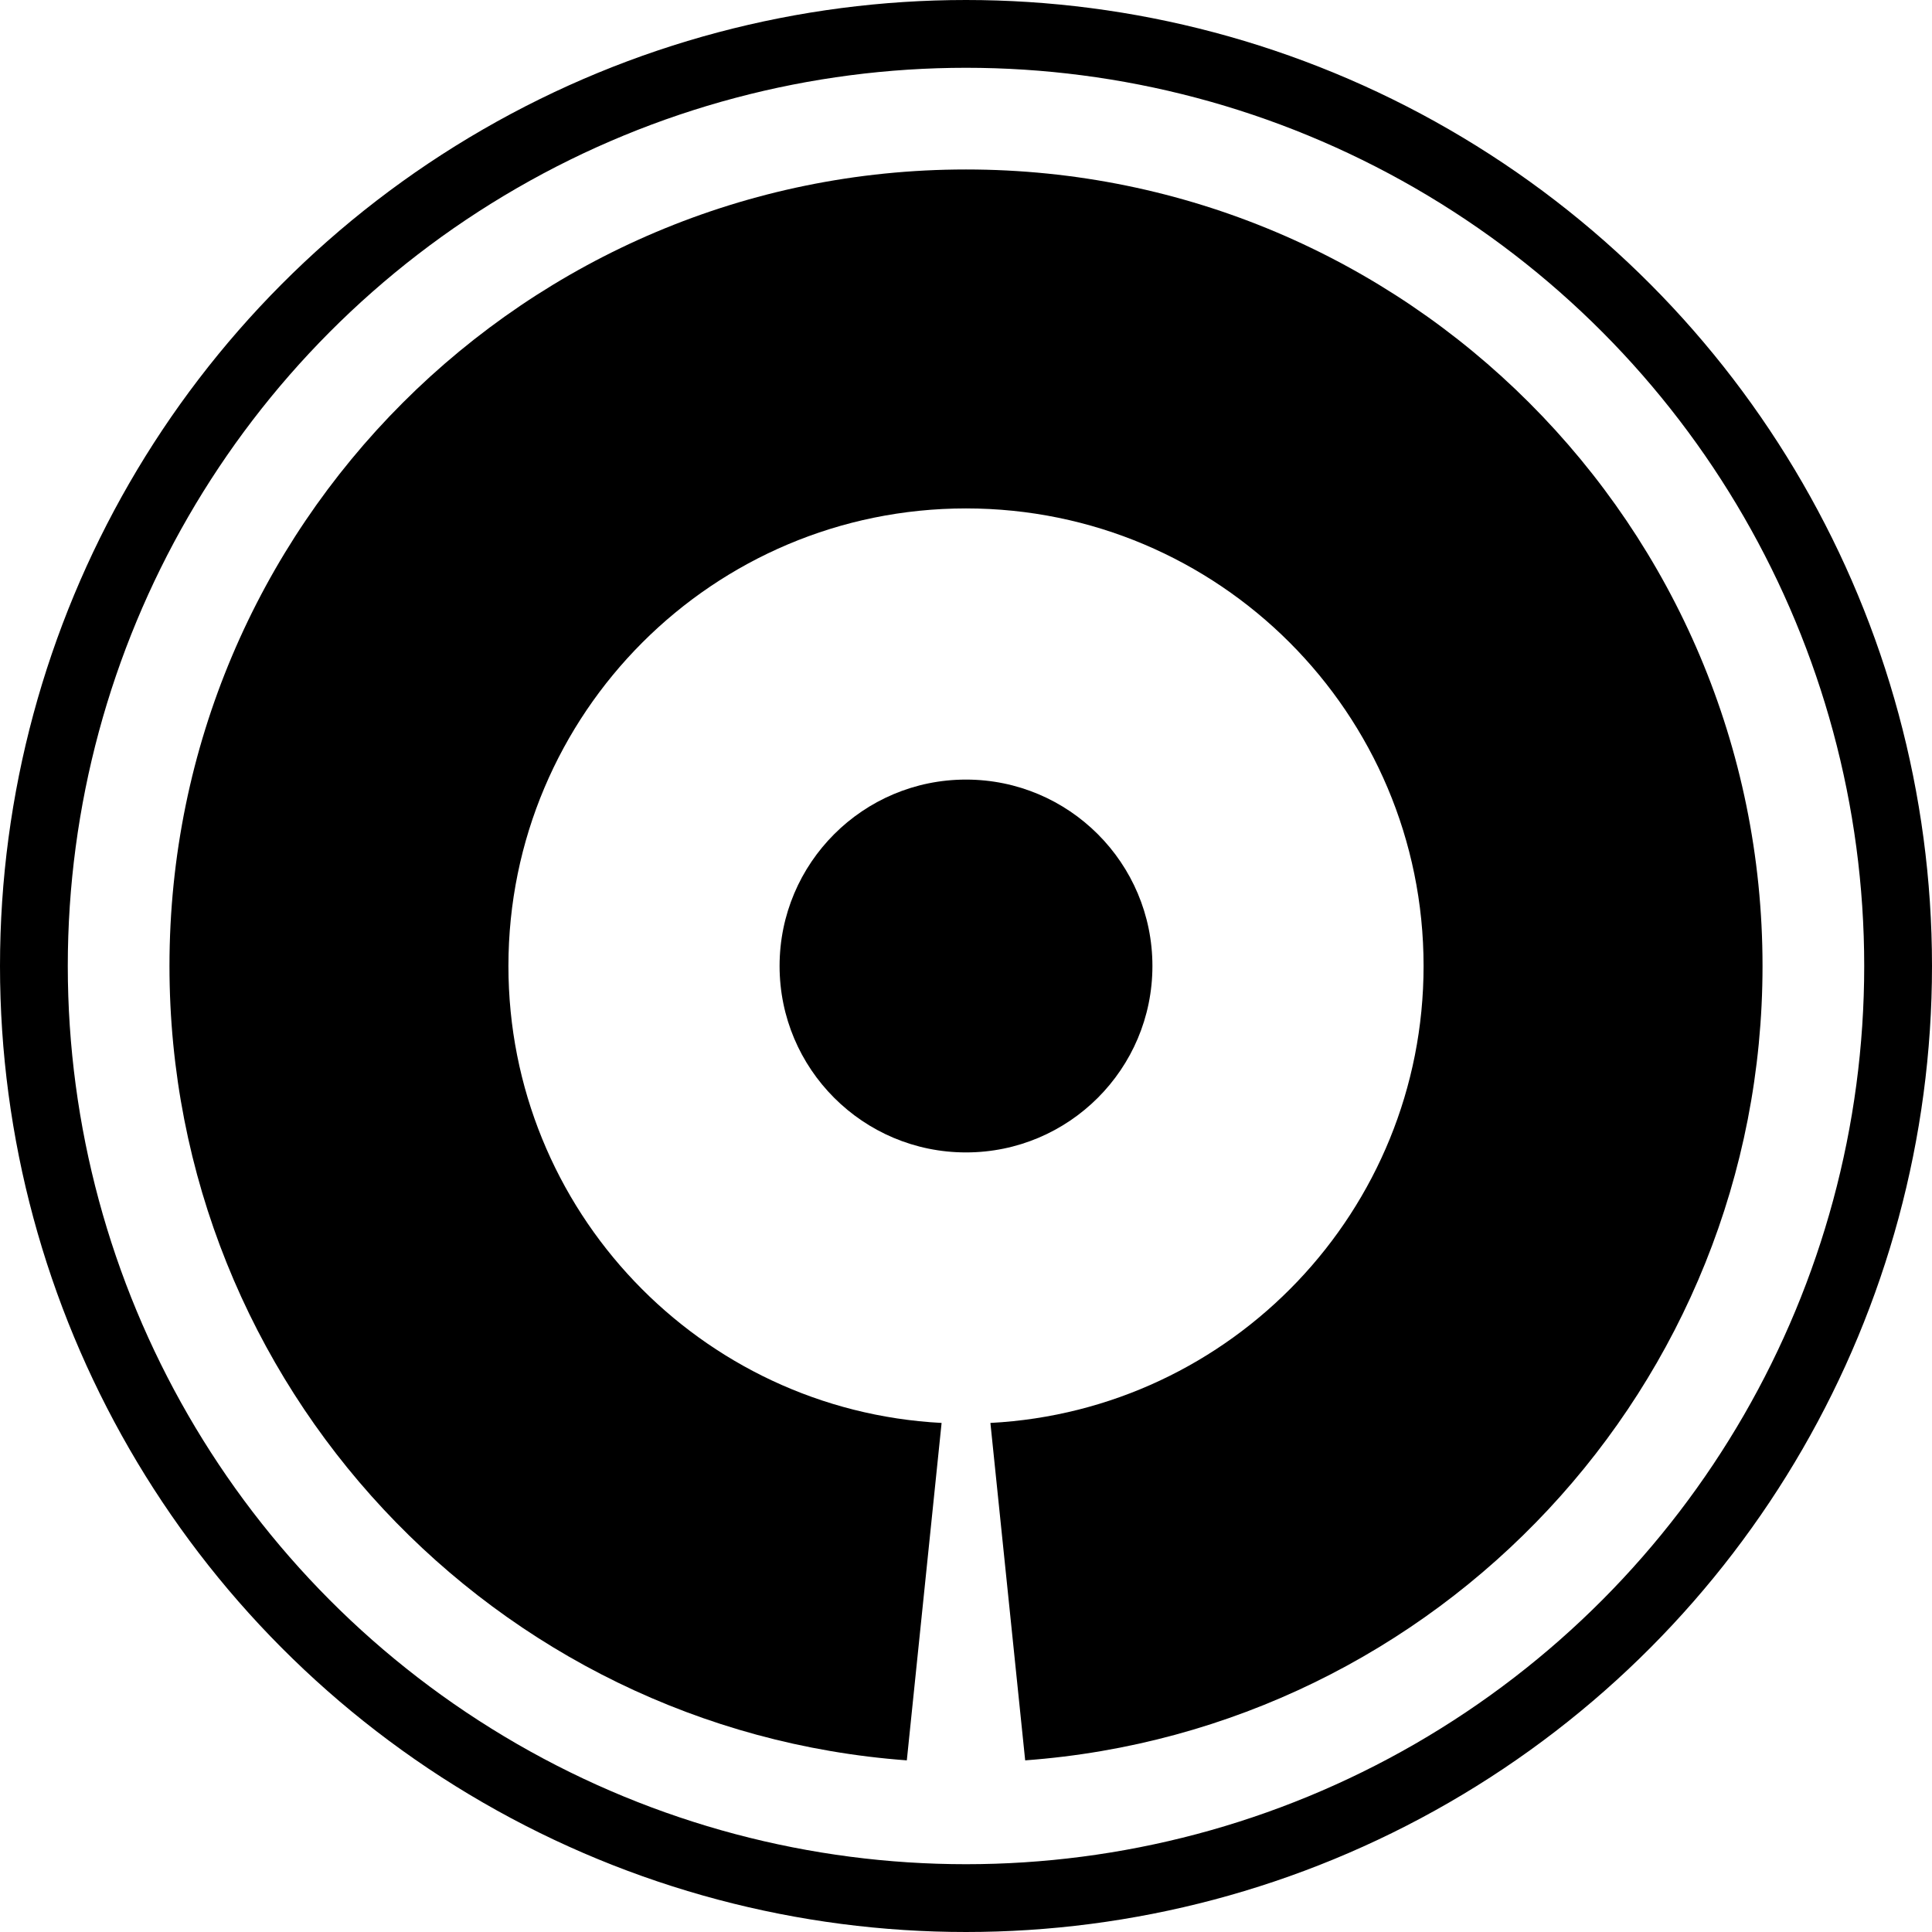 <?xml version="1.0" encoding="UTF-8"?> <svg xmlns="http://www.w3.org/2000/svg" width="57" height="57" viewBox="0 0 57 57" fill="none"> <circle cx="28.5" cy="28.5" r="27.5" stroke="black" stroke-width="2"></circle> <path fill-rule="evenodd" clip-rule="evenodd" d="M29.22 41.981C36.341 41.607 42 35.714 42 28.5C42 21.044 35.956 15 28.5 15C21.044 15 15 21.044 15 28.5C15 35.714 20.659 41.607 27.78 41.981L26.754 51.936C14.591 51.043 5 40.891 5 28.5C5 15.521 15.521 5 28.5 5C41.479 5 52 15.521 52 28.5C52 40.891 42.409 51.043 30.246 51.936L29.22 41.981Z" fill="black"></path> <circle cx="28.5" cy="28.5" r="5.5" fill="black"></circle> </svg> 